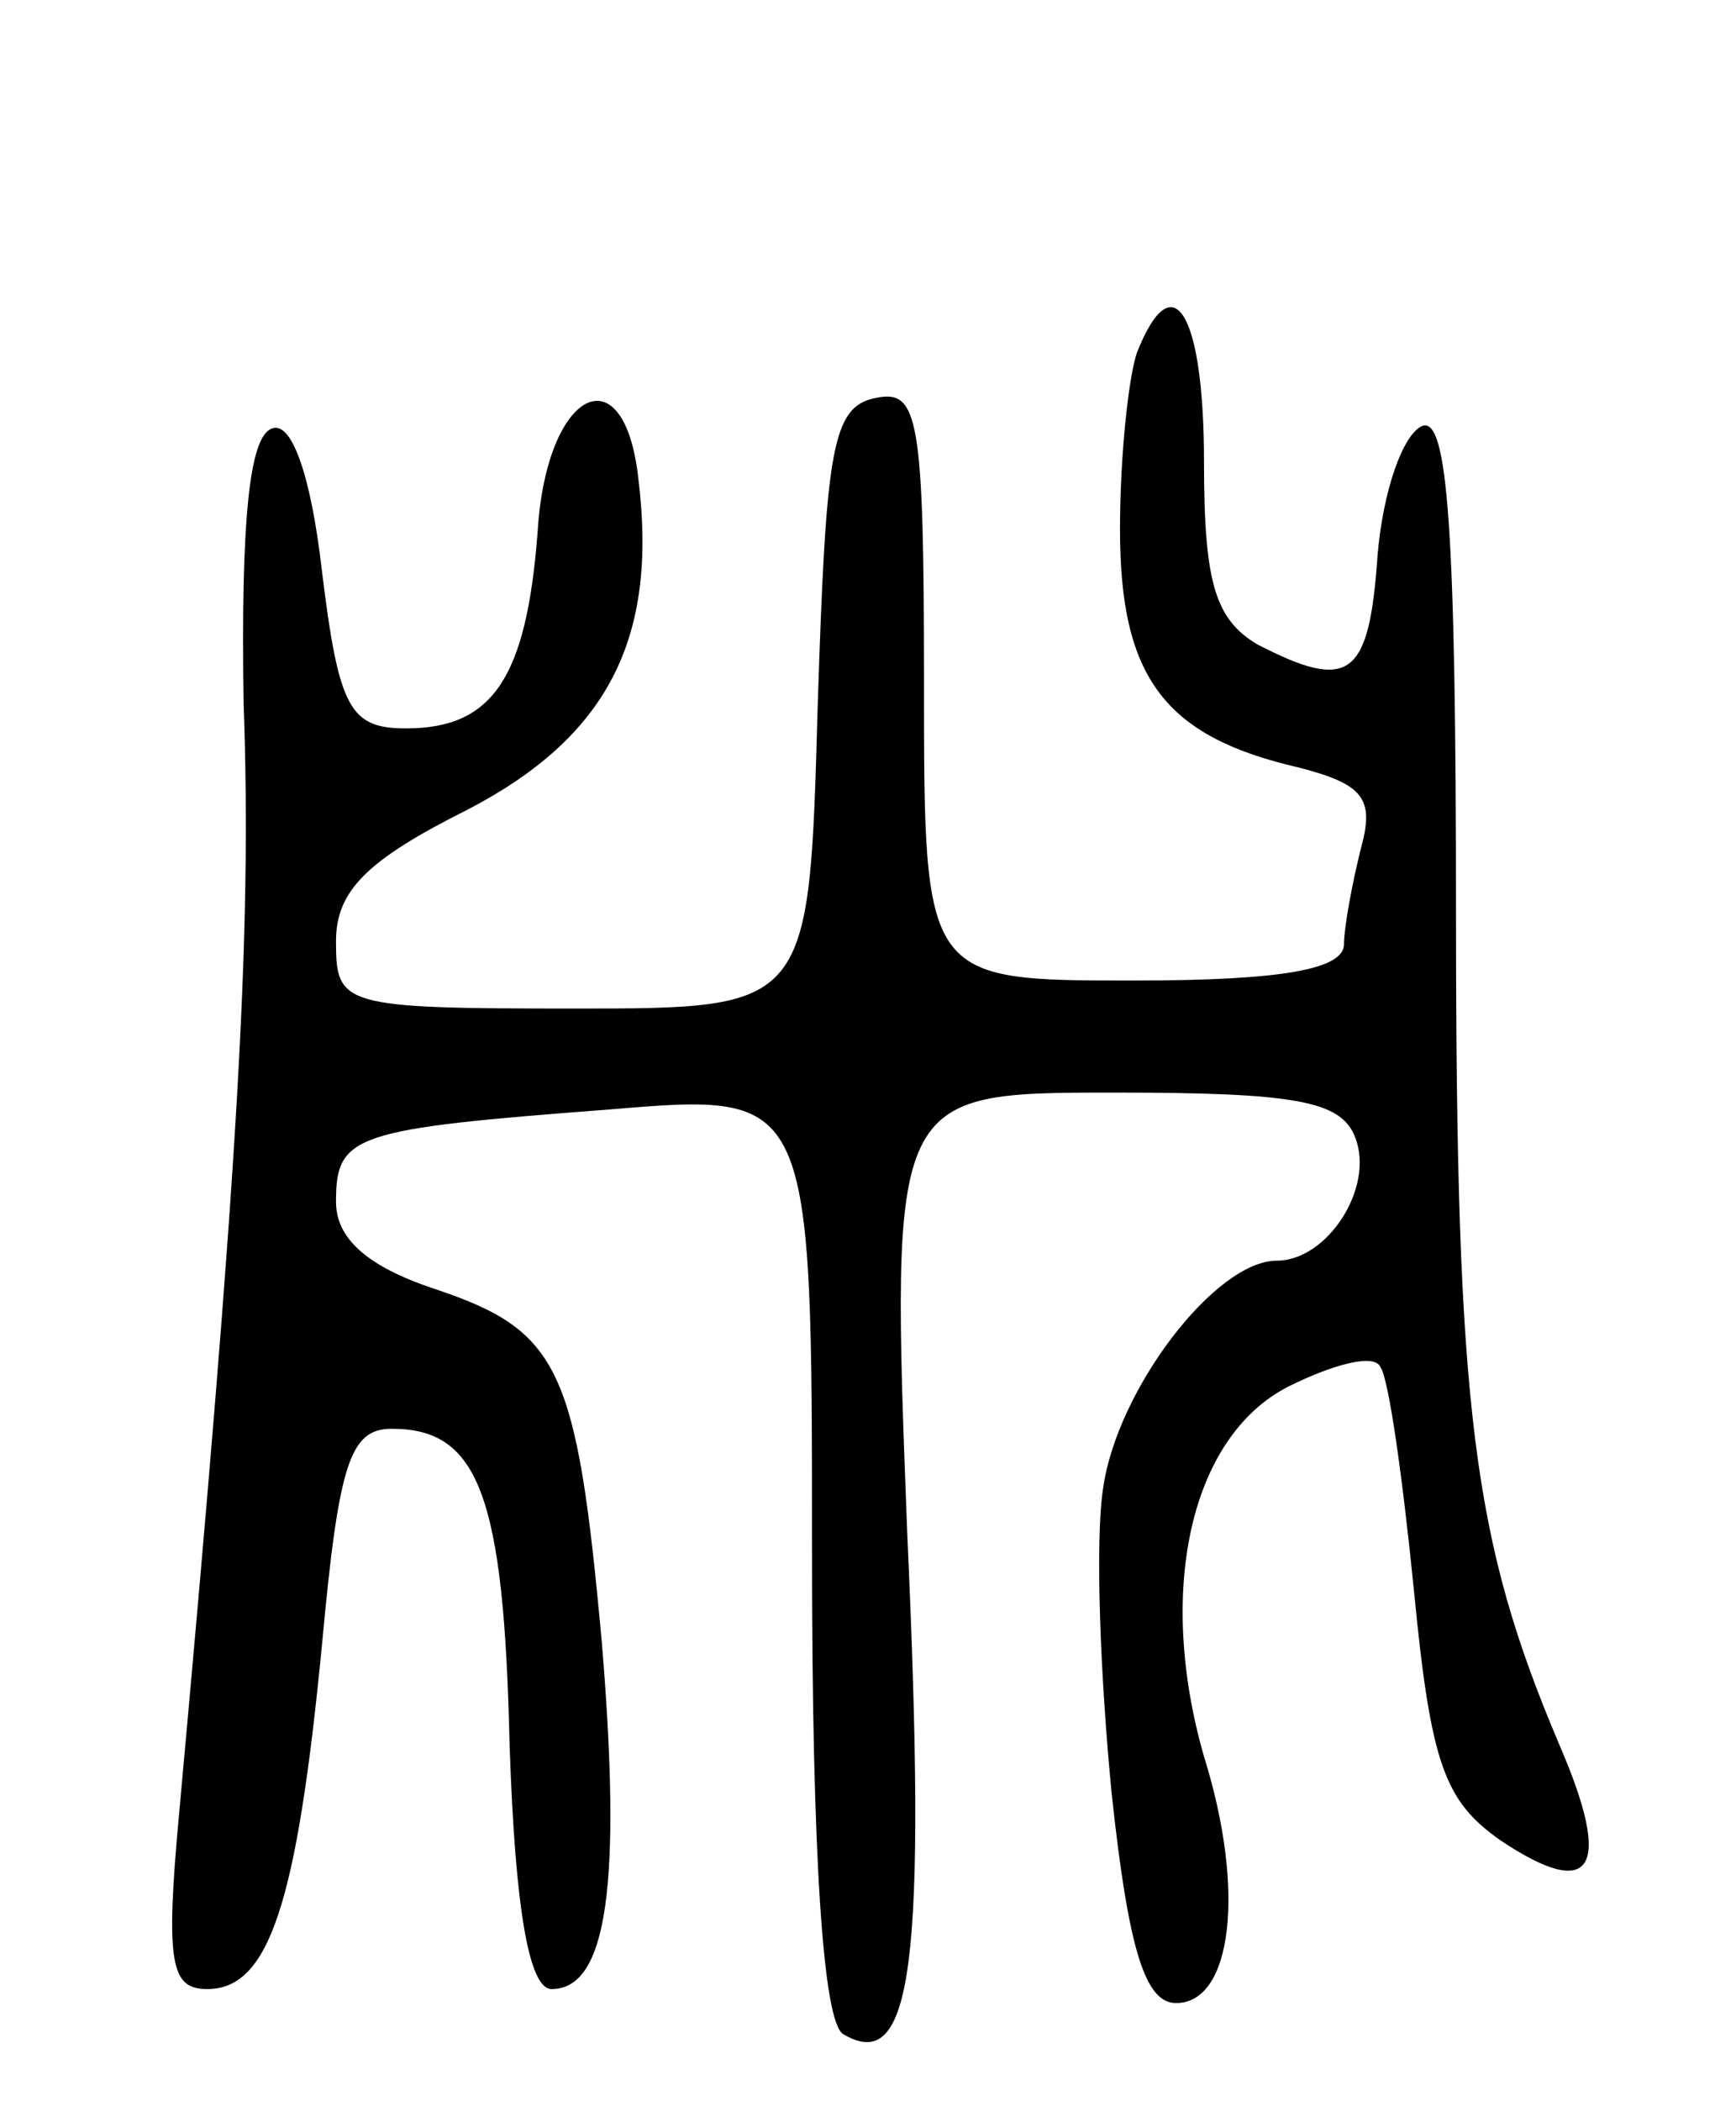 <svg version="1.0" xmlns="http://www.w3.org/2000/svg" width="62" height="75" viewBox="0 0 62 75" ><g transform="translate(0,75) scale(0.1,-0.1)" ><path d="M406 624 c-3 -9 -6 -37 -6 -63 0 -53 16 -74 64 -85 23 -6 27 -11 22 -29 -3 -12 -6 -28 -6 -34 0 -9 -22 -13 -75 -13 -75 0 -75 0 -75 106 0 95 -2 105 -17 102 -16 -3 -18 -18 -21 -111 -3 -107 -3 -107 -87 -107 -83 0 -85 1 -85 24 0 18 11 29 47 47 50 26 68 61 61 118 -5 46 -33 32 -36 -19 -4 -52 -16 -70 -47 -70 -20 0 -24 7 -30 56 -4 35 -11 54 -18 51 -8 -3 -11 -33 -10 -98 3 -83 -2 -166 -23 -396 -5 -54 -3 -63 10 -63 22 0 32 30 41 123 6 65 10 77 25 77 31 0 40 -24 42 -113 2 -59 7 -87 15 -87 20 0 25 38 18 123 -9 99 -15 112 -60 127 -24 8 -35 18 -35 31 0 24 6 26 98 33 72 6 72 6 72 -158 0 -110 4 -167 11 -172 25 -15 30 25 23 179 -6 157 -6 157 74 157 65 0 81 -3 86 -16 7 -18 -10 -44 -28 -44 -22 0 -57 -46 -62 -81 -3 -19 -1 -68 3 -109 6 -56 12 -75 23 -75 20 0 25 40 10 88 -17 59 -5 114 30 132 16 8 31 12 33 7 3 -4 8 -40 12 -80 6 -62 11 -75 31 -89 33 -22 40 -10 21 34 -31 73 -37 119 -37 296 0 139 -3 178 -12 175 -7 -3 -14 -23 -16 -46 -3 -44 -10 -49 -43 -32 -15 9 -19 22 -19 65 0 53 -11 72 -24 39z"/></g></svg> 
